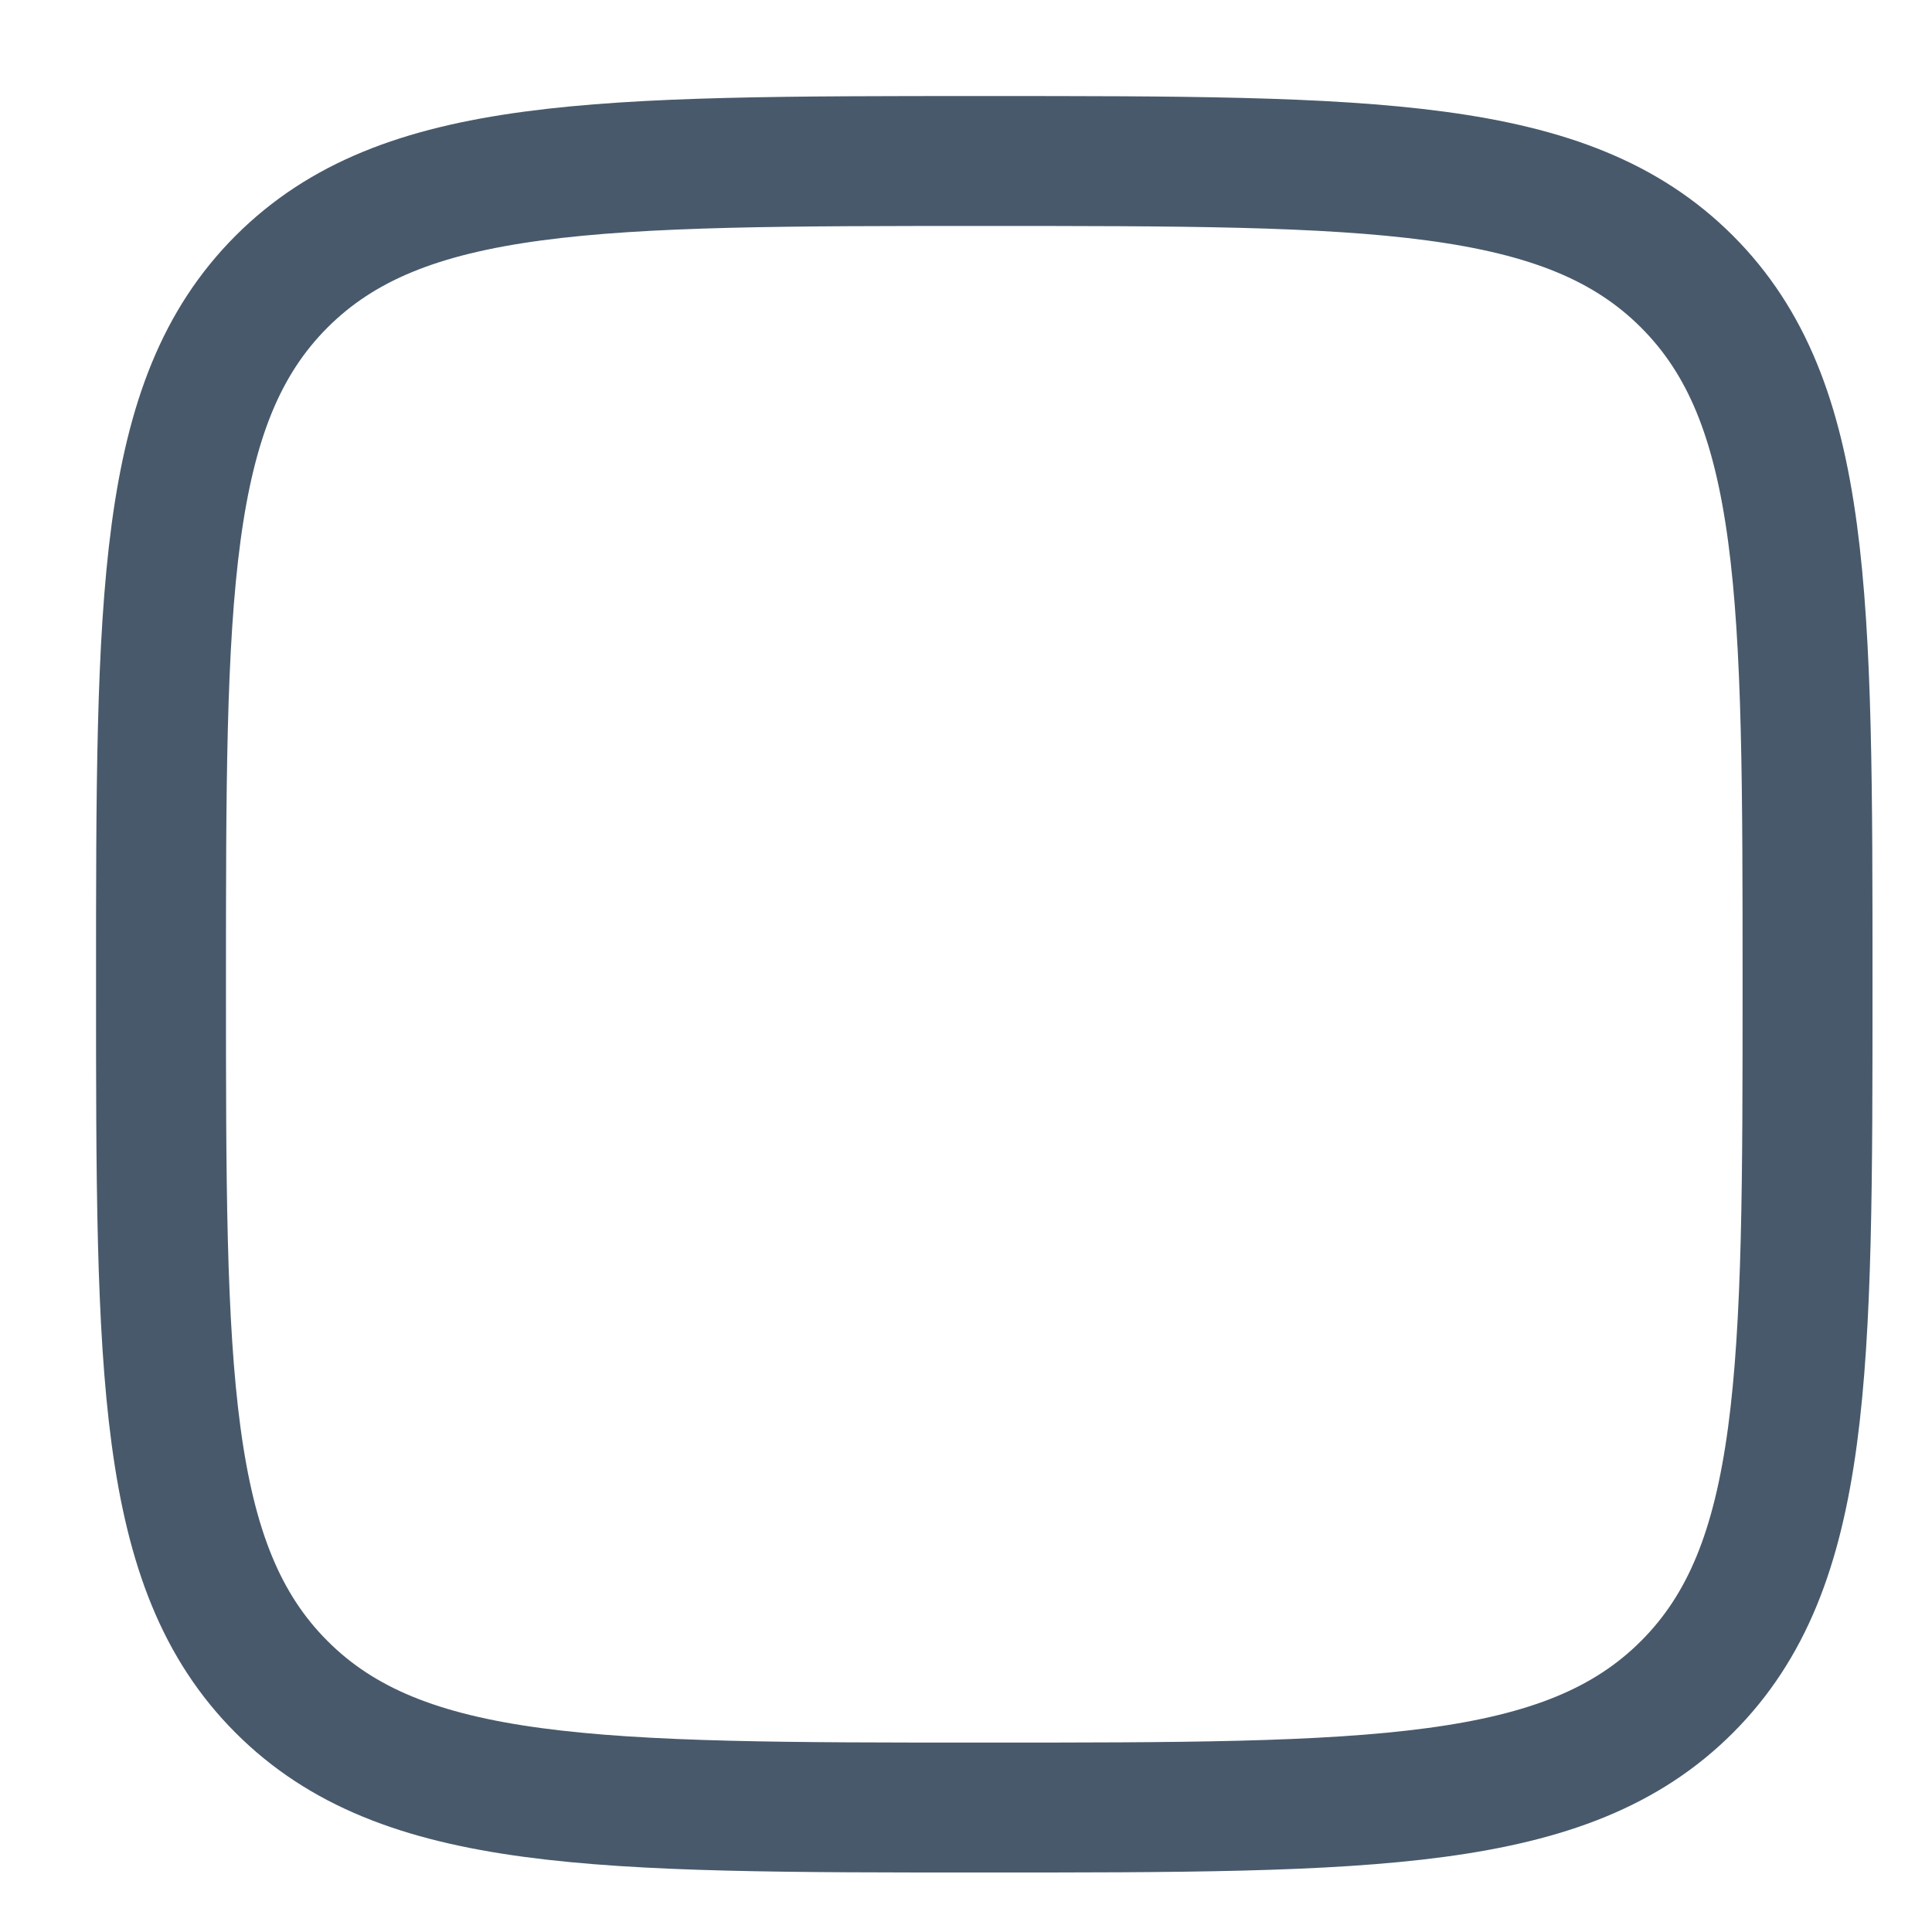 <?xml version="1.0" encoding="utf-8"?>
<svg xmlns="http://www.w3.org/2000/svg" fill="none" height="100%" overflow="visible" preserveAspectRatio="none" style="display: block;" viewBox="0 0 12 12" width="100%">
<path d="M1 6.113C1 3.703 1 2.498 1.749 1.749C2.498 1 3.703 1 6.113 1C8.524 1 9.729 1 10.478 1.749C11.227 2.498 11.227 3.703 11.227 6.113C11.227 8.524 11.227 9.729 10.478 10.478C9.729 11.227 8.524 11.227 6.113 11.227C3.703 11.227 2.498 11.227 1.749 10.478C1 9.729 1 8.524 1 6.113Z" id="Vector" stroke="#48596B" stroke-width="0.807"/>
</svg>